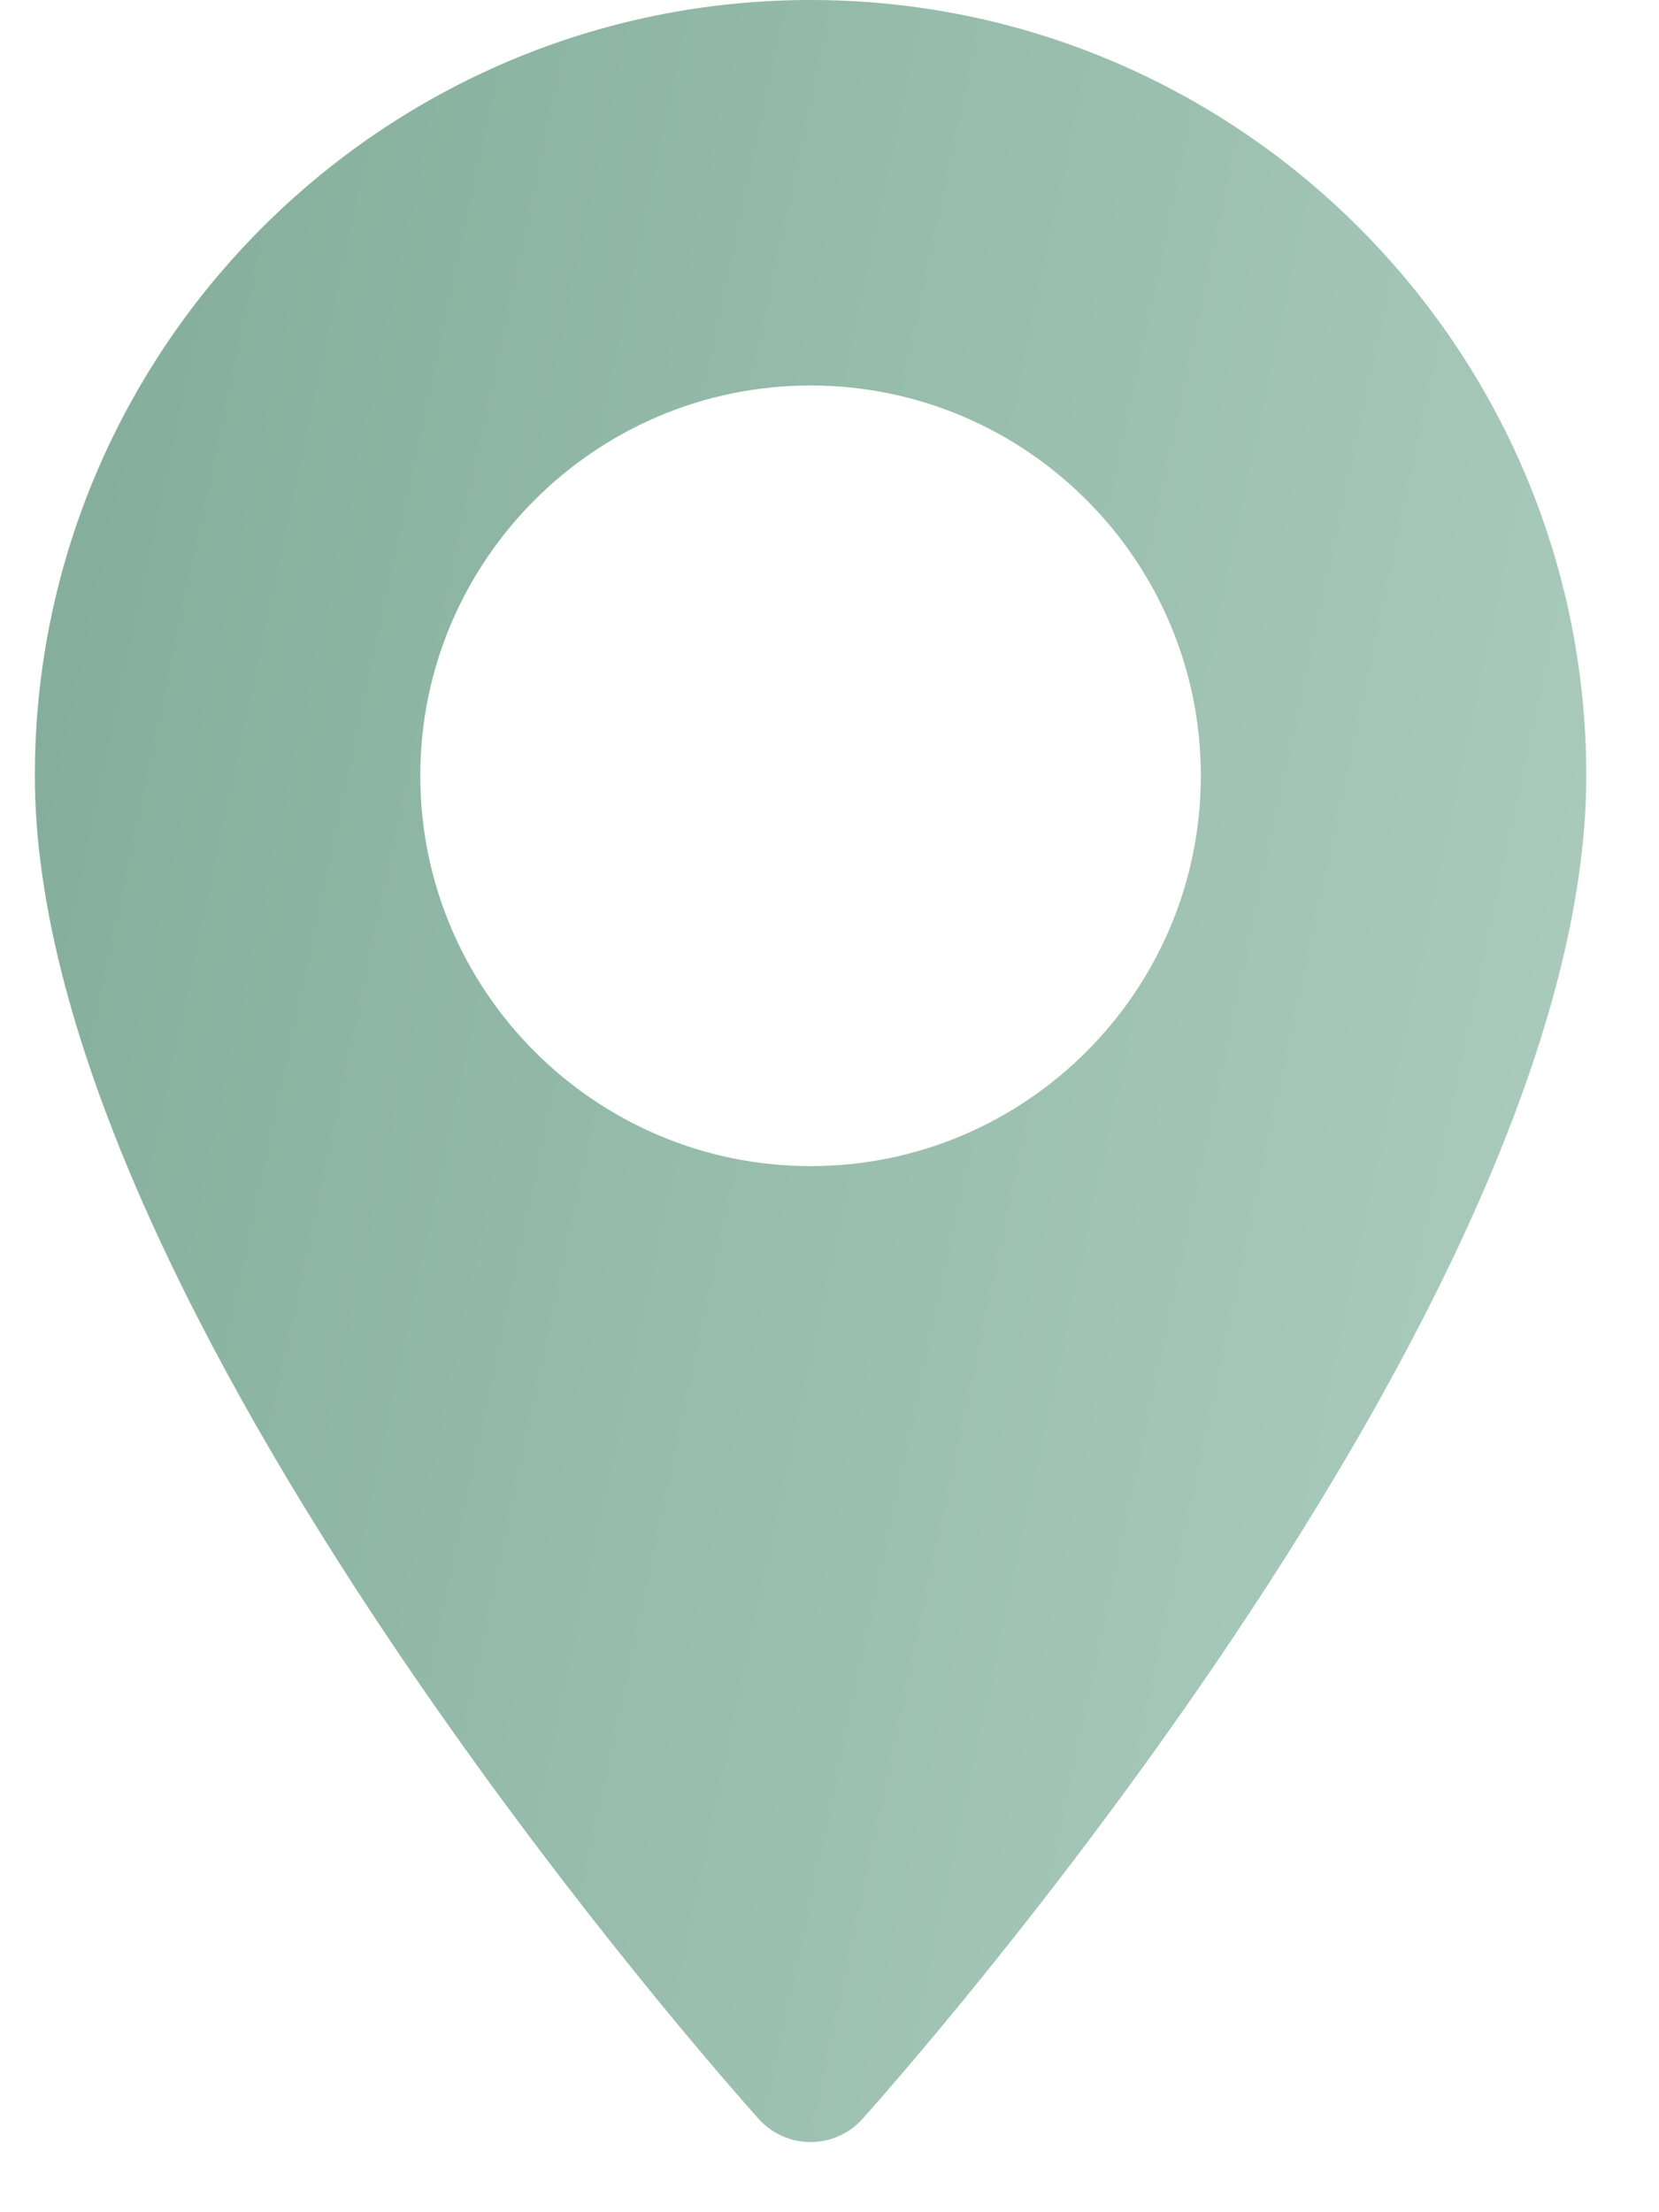 <svg width="18" height="24" viewBox="0 0 18 24" fill="none" xmlns="http://www.w3.org/2000/svg">
<path d="M8.795 0C4.154 0 0.378 3.775 0.378 8.416C0.378 14.175 7.91 22.63 8.231 22.987C8.532 23.323 9.058 23.322 9.358 22.987C9.679 22.63 17.211 14.175 17.211 8.416C17.211 3.775 13.435 0 8.795 0ZM8.795 12.651C6.46 12.651 4.56 10.751 4.56 8.416C4.56 6.081 6.46 4.182 8.795 4.182C11.13 4.182 13.029 6.081 13.029 8.416C13.029 10.751 11.13 12.651 8.795 12.651Z" fill="url(#paint0_linear_82_2)"/>
<defs>
<linearGradient id="paint0_linear_82_2" x1="-0.259" y1="-3.873" x2="22.23" y2="0.928" gradientUnits="userSpaceOnUse">
<stop stop-color="#7EAA96"/>
<stop offset="1" stop-color="#B0CFC1"/>
</linearGradient>
</defs>
</svg>
